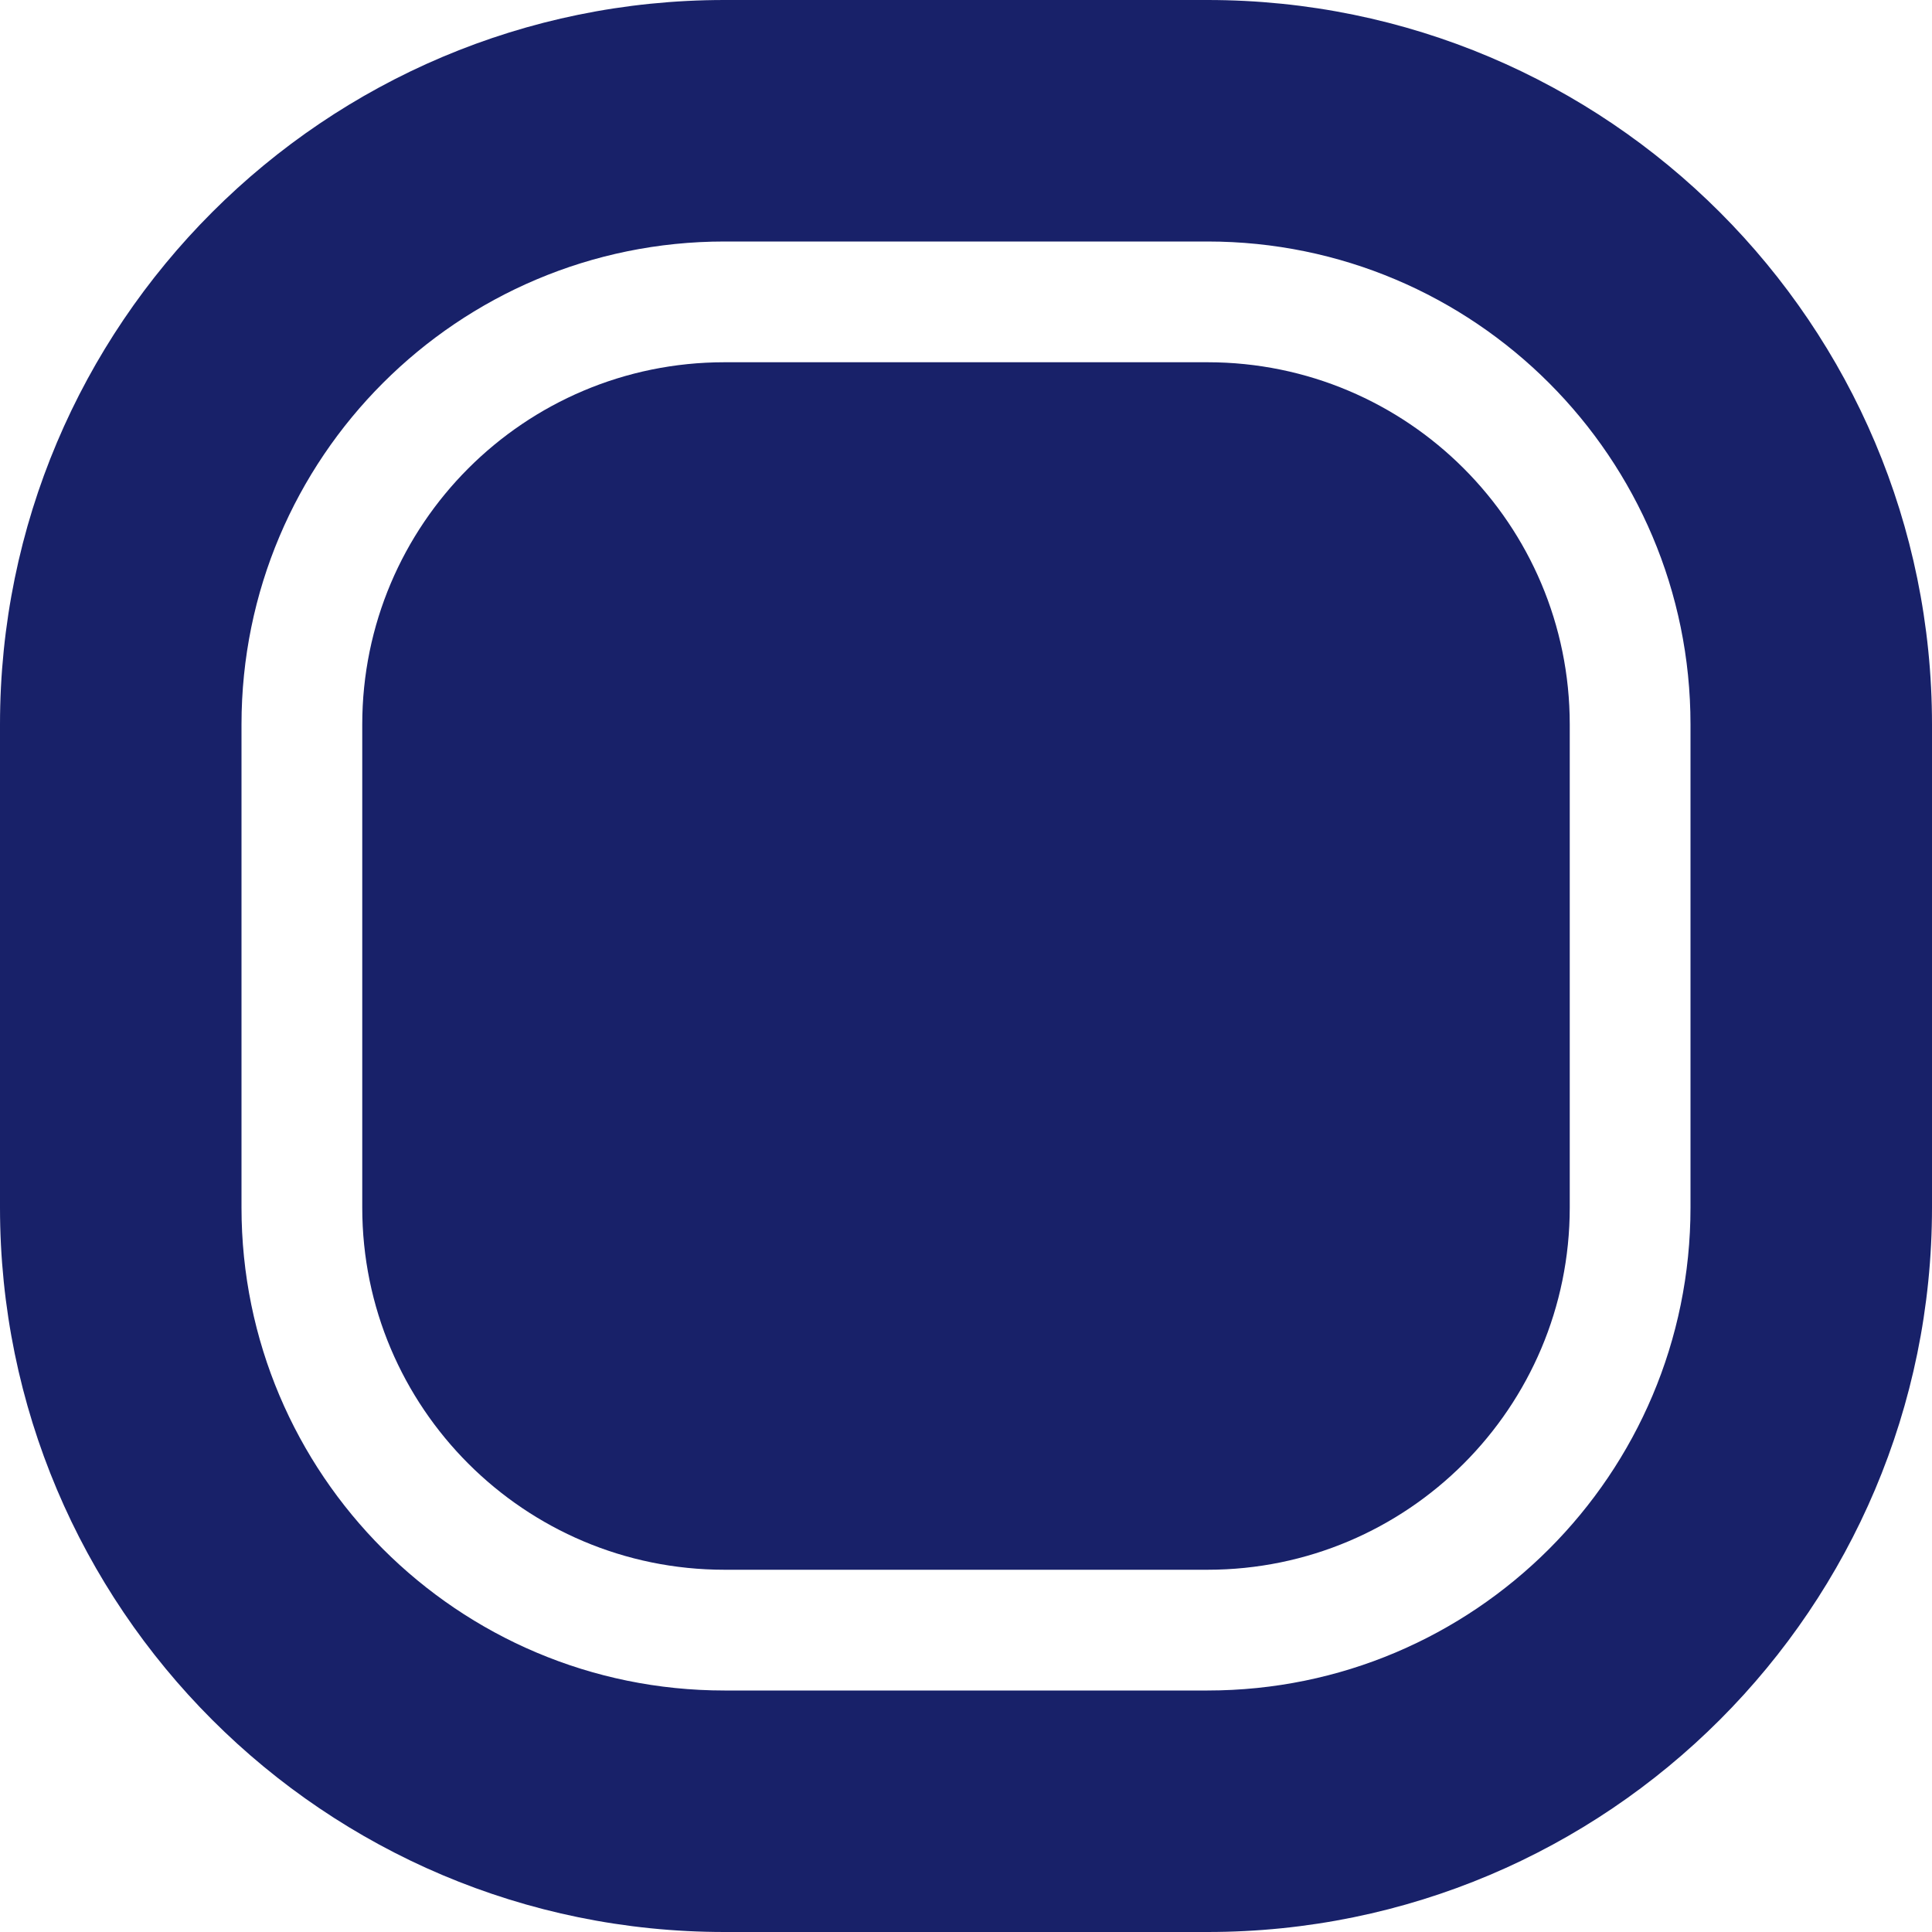 <?xml version="1.0" encoding="UTF-8"?> <svg xmlns="http://www.w3.org/2000/svg" width="16" height="16" viewBox="0 0 16 16" fill="none"> <path d="M6 3C4.343 3 3 4.343 3 6V10C3 11.657 4.343 13 6 13H10C11.657 13 13 11.657 13 10V6C13 4.343 11.657 3 10 3H6Z" fill="#182169"></path> <path fill-rule="evenodd" clip-rule="evenodd" d="M0 6C0 2.686 2.686 0 6 0H10C13.314 0 16 2.686 16 6V10C16 13.314 13.314 16 10 16H6C2.686 16 0 13.314 0 10V6ZM6 2H10C12.209 2 14 3.791 14 6V10C14 12.209 12.209 14 10 14H6C3.791 14 2 12.209 2 10V6C2 3.791 3.791 2 6 2Z" fill="#182169"></path> </svg> 